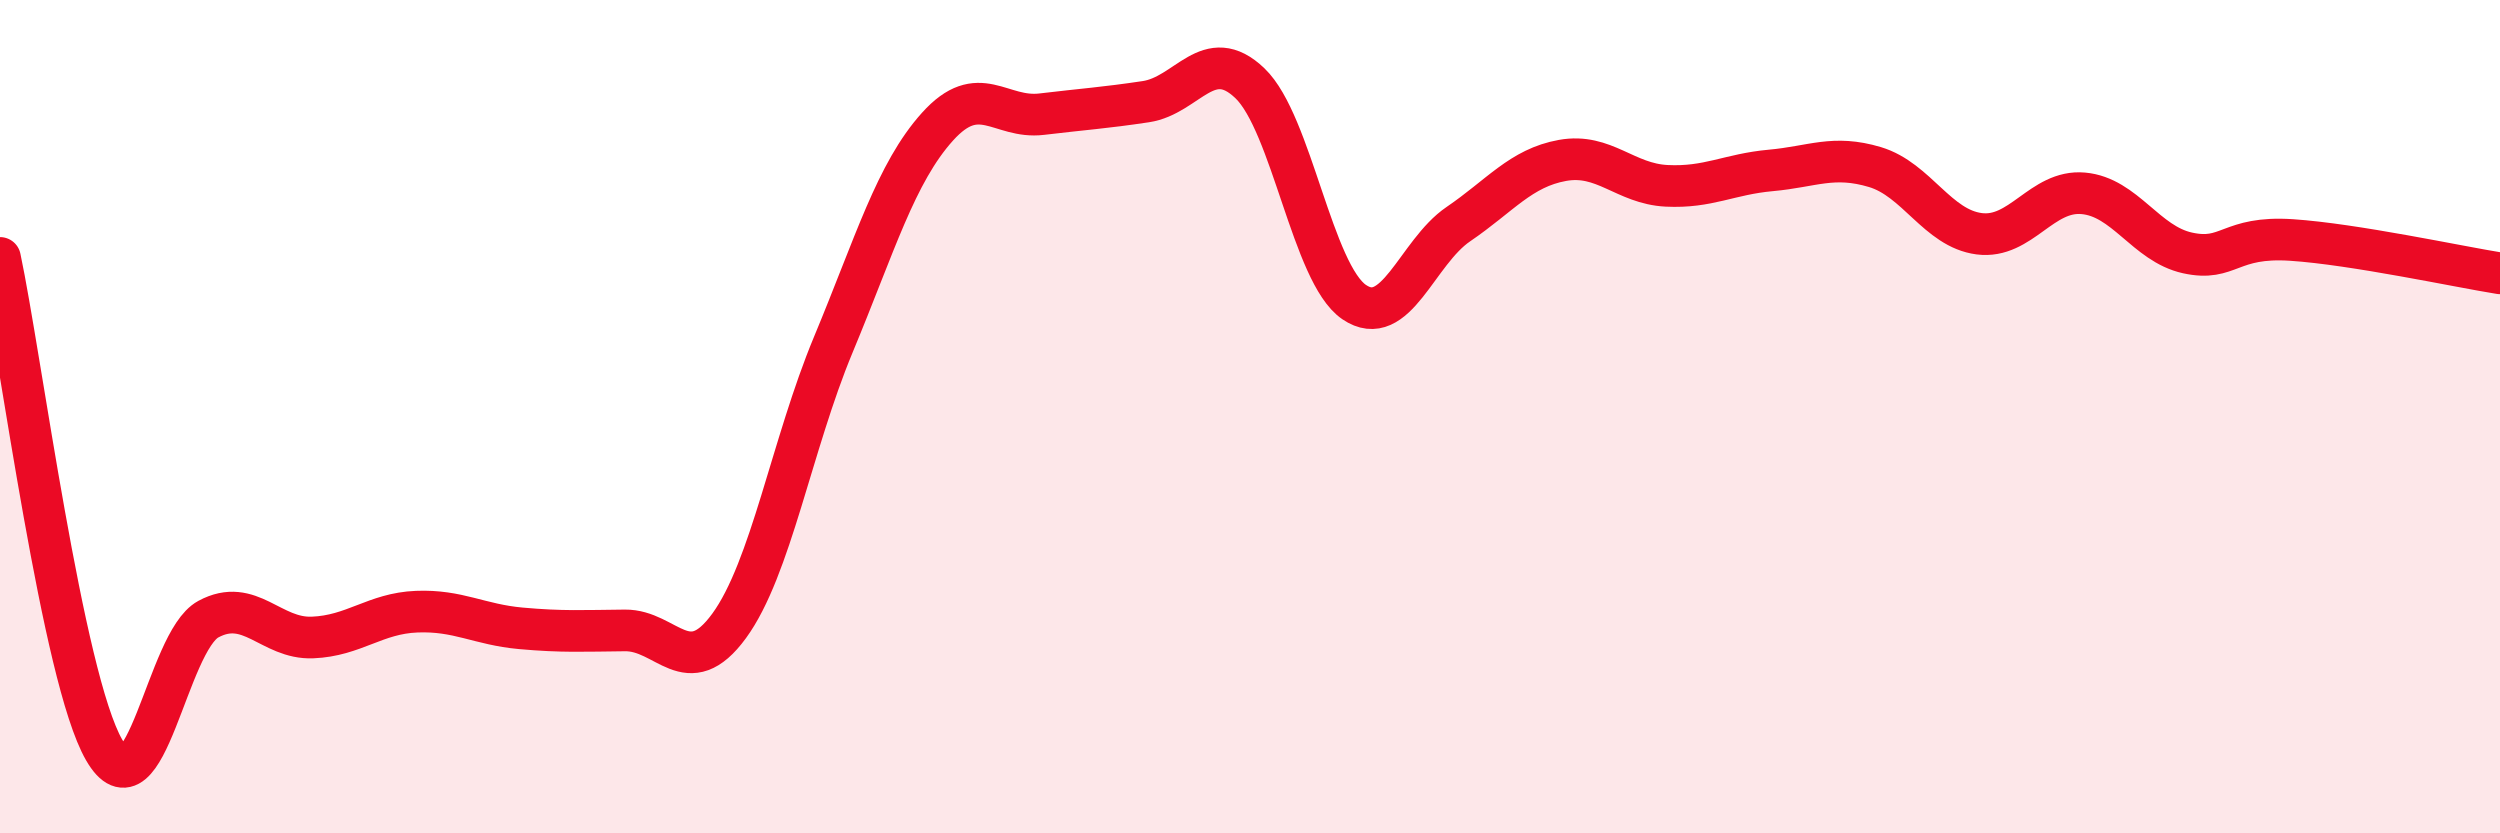 
    <svg width="60" height="20" viewBox="0 0 60 20" xmlns="http://www.w3.org/2000/svg">
      <path
        d="M 0,6.19 C 0.5,8.55 1.5,16.27 2.5,18 C 3.5,19.73 4,15.4 5,14.86 C 6,14.32 6.5,15.34 7.5,15.3 C 8.5,15.26 9,14.72 10,14.68 C 11,14.64 11.5,14.99 12.5,15.08 C 13.5,15.17 14,15.14 15,15.13 C 16,15.12 16.5,16.39 17.5,15.02 C 18.5,13.65 19,10.67 20,8.27 C 21,5.87 21.5,4.15 22.5,3.04 C 23.5,1.93 24,2.86 25,2.74 C 26,2.62 26.5,2.59 27.5,2.44 C 28.5,2.29 29,1.04 30,2 C 31,2.96 31.5,6.57 32.5,7.25 C 33.5,7.93 34,6.06 35,5.38 C 36,4.7 36.5,4.03 37.5,3.85 C 38.5,3.67 39,4.41 40,4.46 C 41,4.51 41.5,4.18 42.5,4.09 C 43.5,4 44,3.71 45,4.01 C 46,4.31 46.5,5.48 47.5,5.61 C 48.5,5.74 49,4.55 50,4.64 C 51,4.73 51.5,5.85 52.5,6.07 C 53.5,6.29 53.5,5.66 55,5.76 C 56.5,5.86 59,6.4 60,6.56L60 20L0 20Z"
        fill="#EB0A25"
        opacity="0.1"
        stroke-linecap="round"
        stroke-linejoin="round"
      />
      <path
        d="M 0,6.19 C 0.5,8.55 1.5,16.27 2.5,18 C 3.5,19.73 4,15.4 5,14.86 C 6,14.32 6.5,15.34 7.5,15.3 C 8.5,15.26 9,14.72 10,14.68 C 11,14.64 11.5,14.99 12.5,15.08 C 13.5,15.17 14,15.14 15,15.13 C 16,15.12 16.5,16.39 17.5,15.02 C 18.5,13.65 19,10.67 20,8.27 C 21,5.87 21.5,4.15 22.5,3.04 C 23.5,1.93 24,2.86 25,2.74 C 26,2.62 26.5,2.59 27.5,2.44 C 28.5,2.29 29,1.04 30,2 C 31,2.96 31.5,6.57 32.5,7.25 C 33.5,7.93 34,6.06 35,5.38 C 36,4.7 36.5,4.03 37.5,3.85 C 38.5,3.67 39,4.41 40,4.46 C 41,4.51 41.5,4.18 42.5,4.09 C 43.5,4 44,3.71 45,4.01 C 46,4.31 46.5,5.48 47.5,5.61 C 48.5,5.74 49,4.55 50,4.64 C 51,4.73 51.5,5.85 52.5,6.07 C 53.5,6.29 53.5,5.66 55,5.76 C 56.5,5.86 59,6.4 60,6.56"
        stroke="#EB0A25"
        stroke-width="1"
        fill="none"
        stroke-linecap="round"
        stroke-linejoin="round"
      />
    </svg>
  